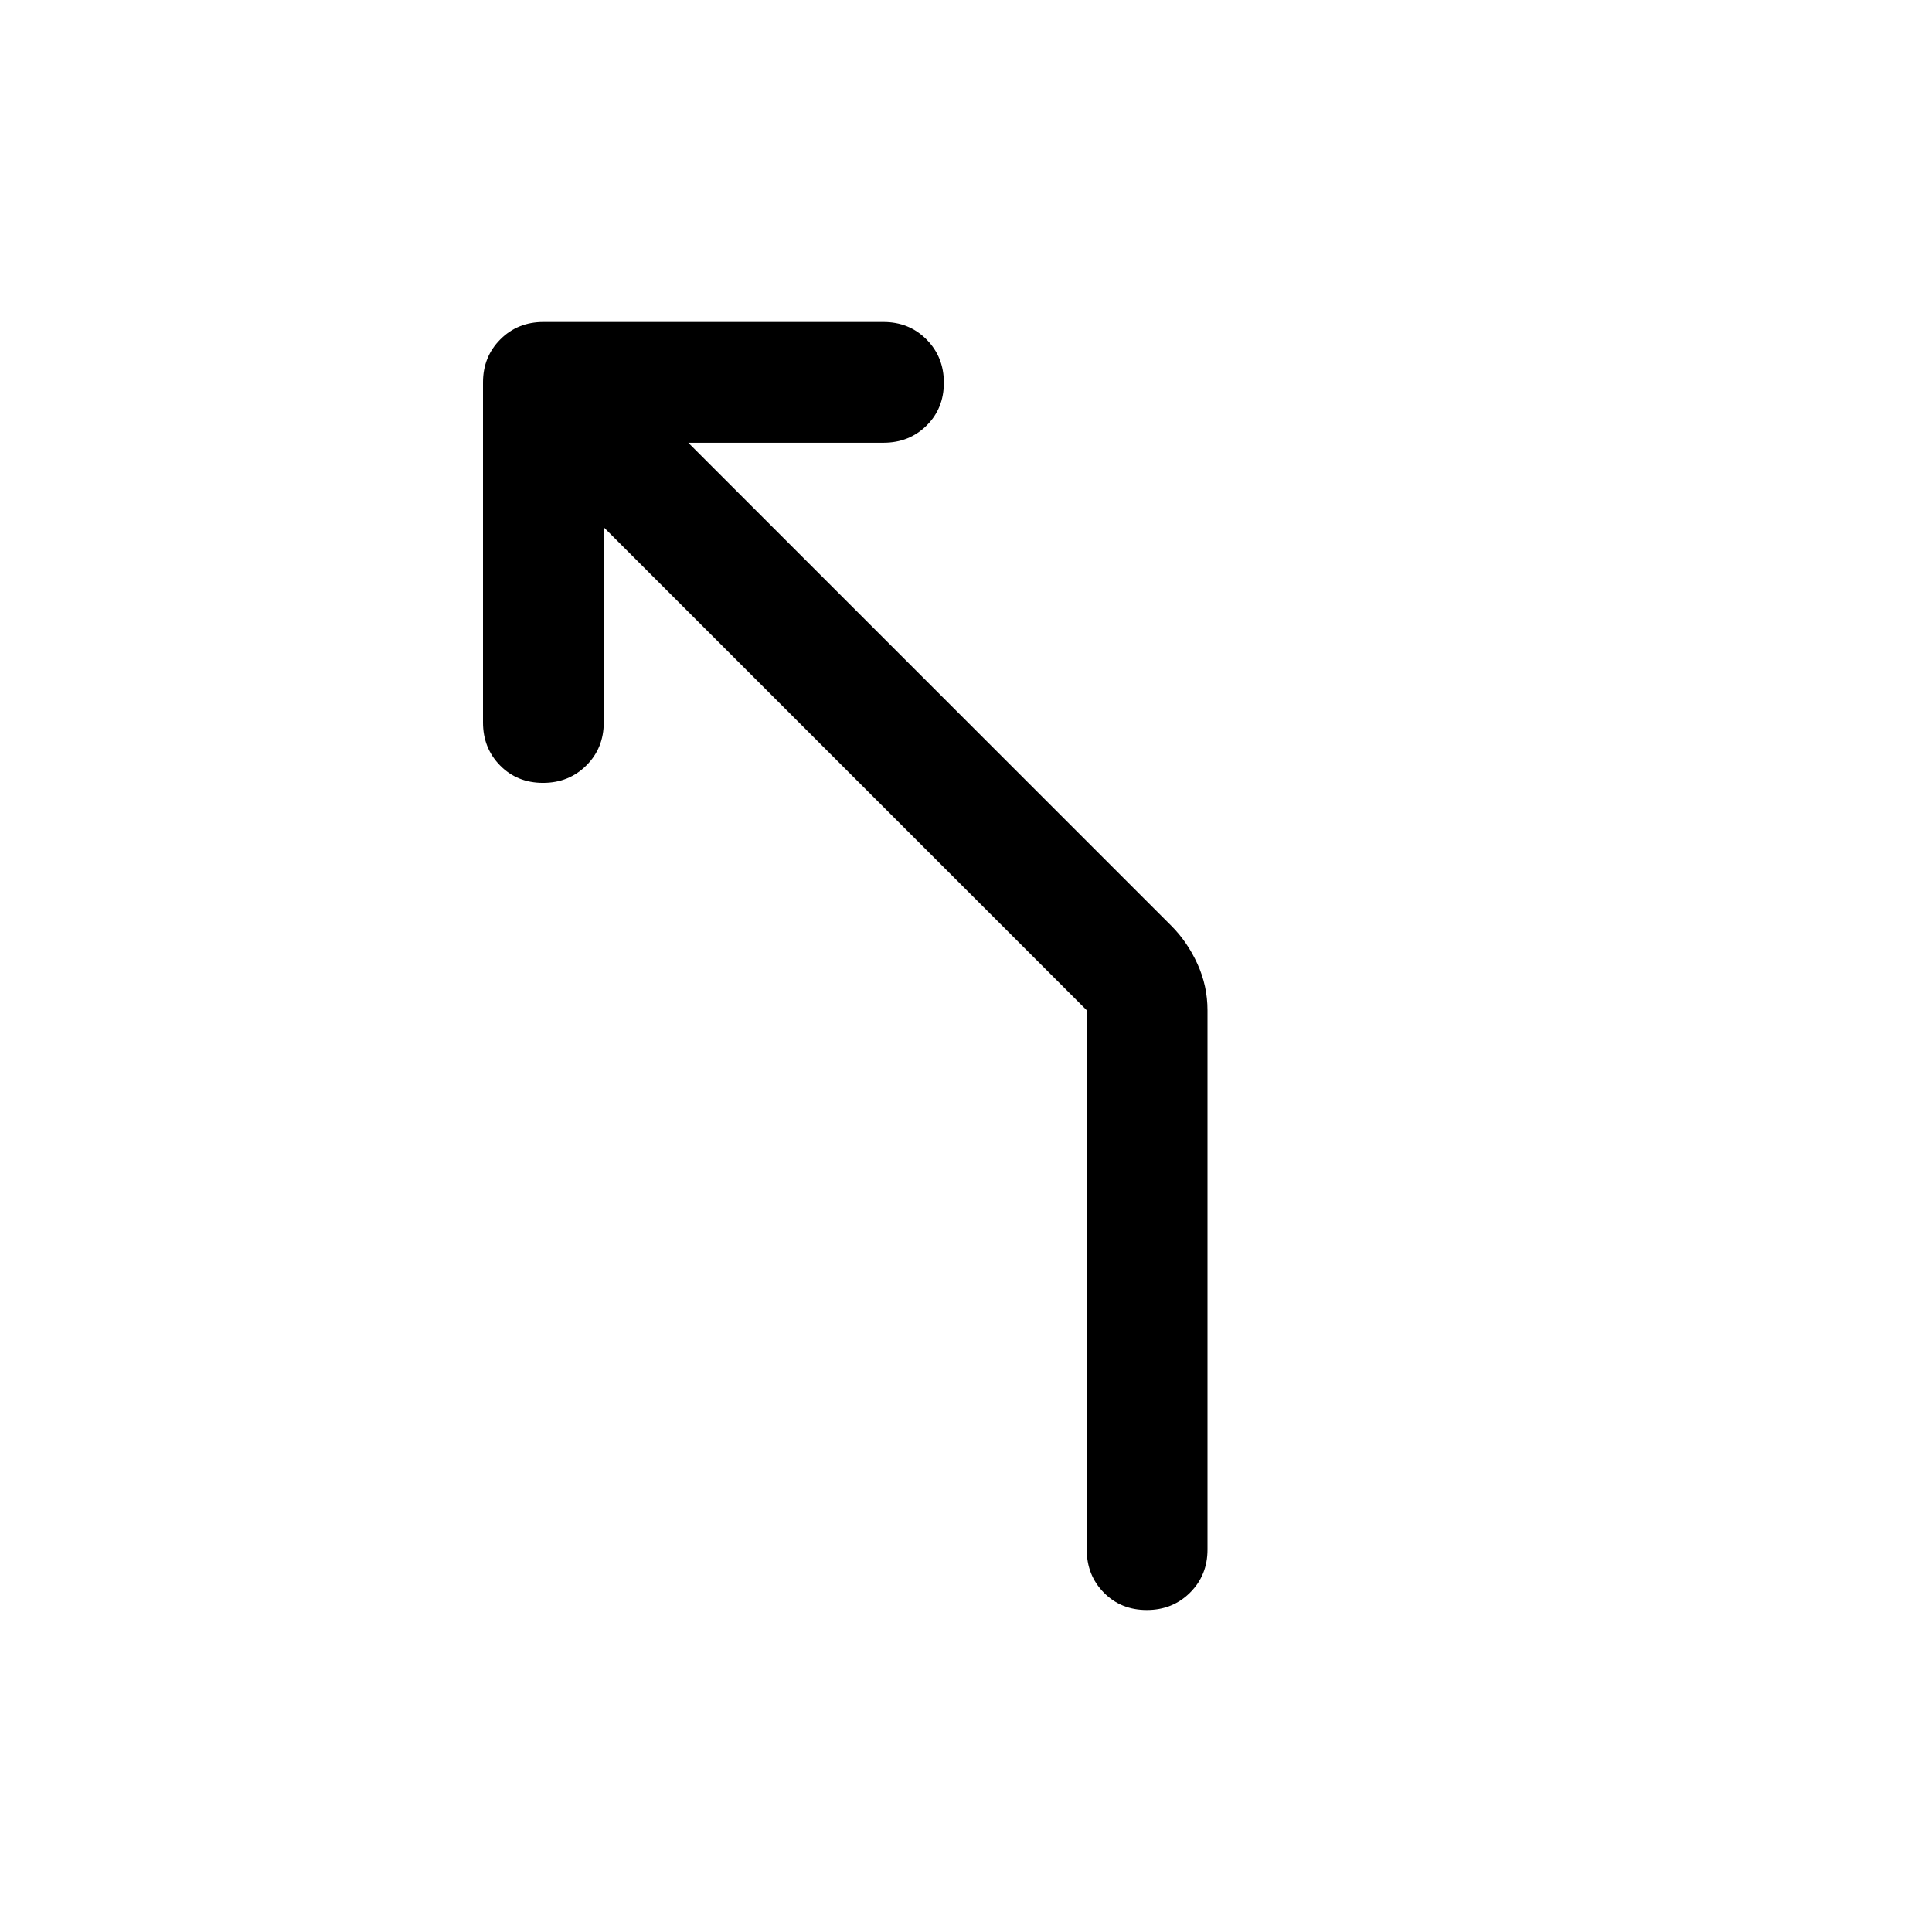 <svg xmlns="http://www.w3.org/2000/svg" width="48" height="48" viewBox="0 -960 960 960"><path d="M569.825-160Q557-160 548.5-168.625T540-190v-268L300-698v97q0 12.75-8.675 21.375-8.676 8.625-21.5 8.625-12.825 0-21.325-8.625T240-601v-169q0-12.75 8.625-21.375T270-800h169q12.75 0 21.375 8.675 8.625 8.676 8.625 21.5 0 12.825-8.625 21.325T439-740h-97l240 240q8 8 13 18.956 5 10.955 5 23.044v268q0 12.75-8.675 21.375-8.676 8.625-21.5 8.625Z"/></svg>
